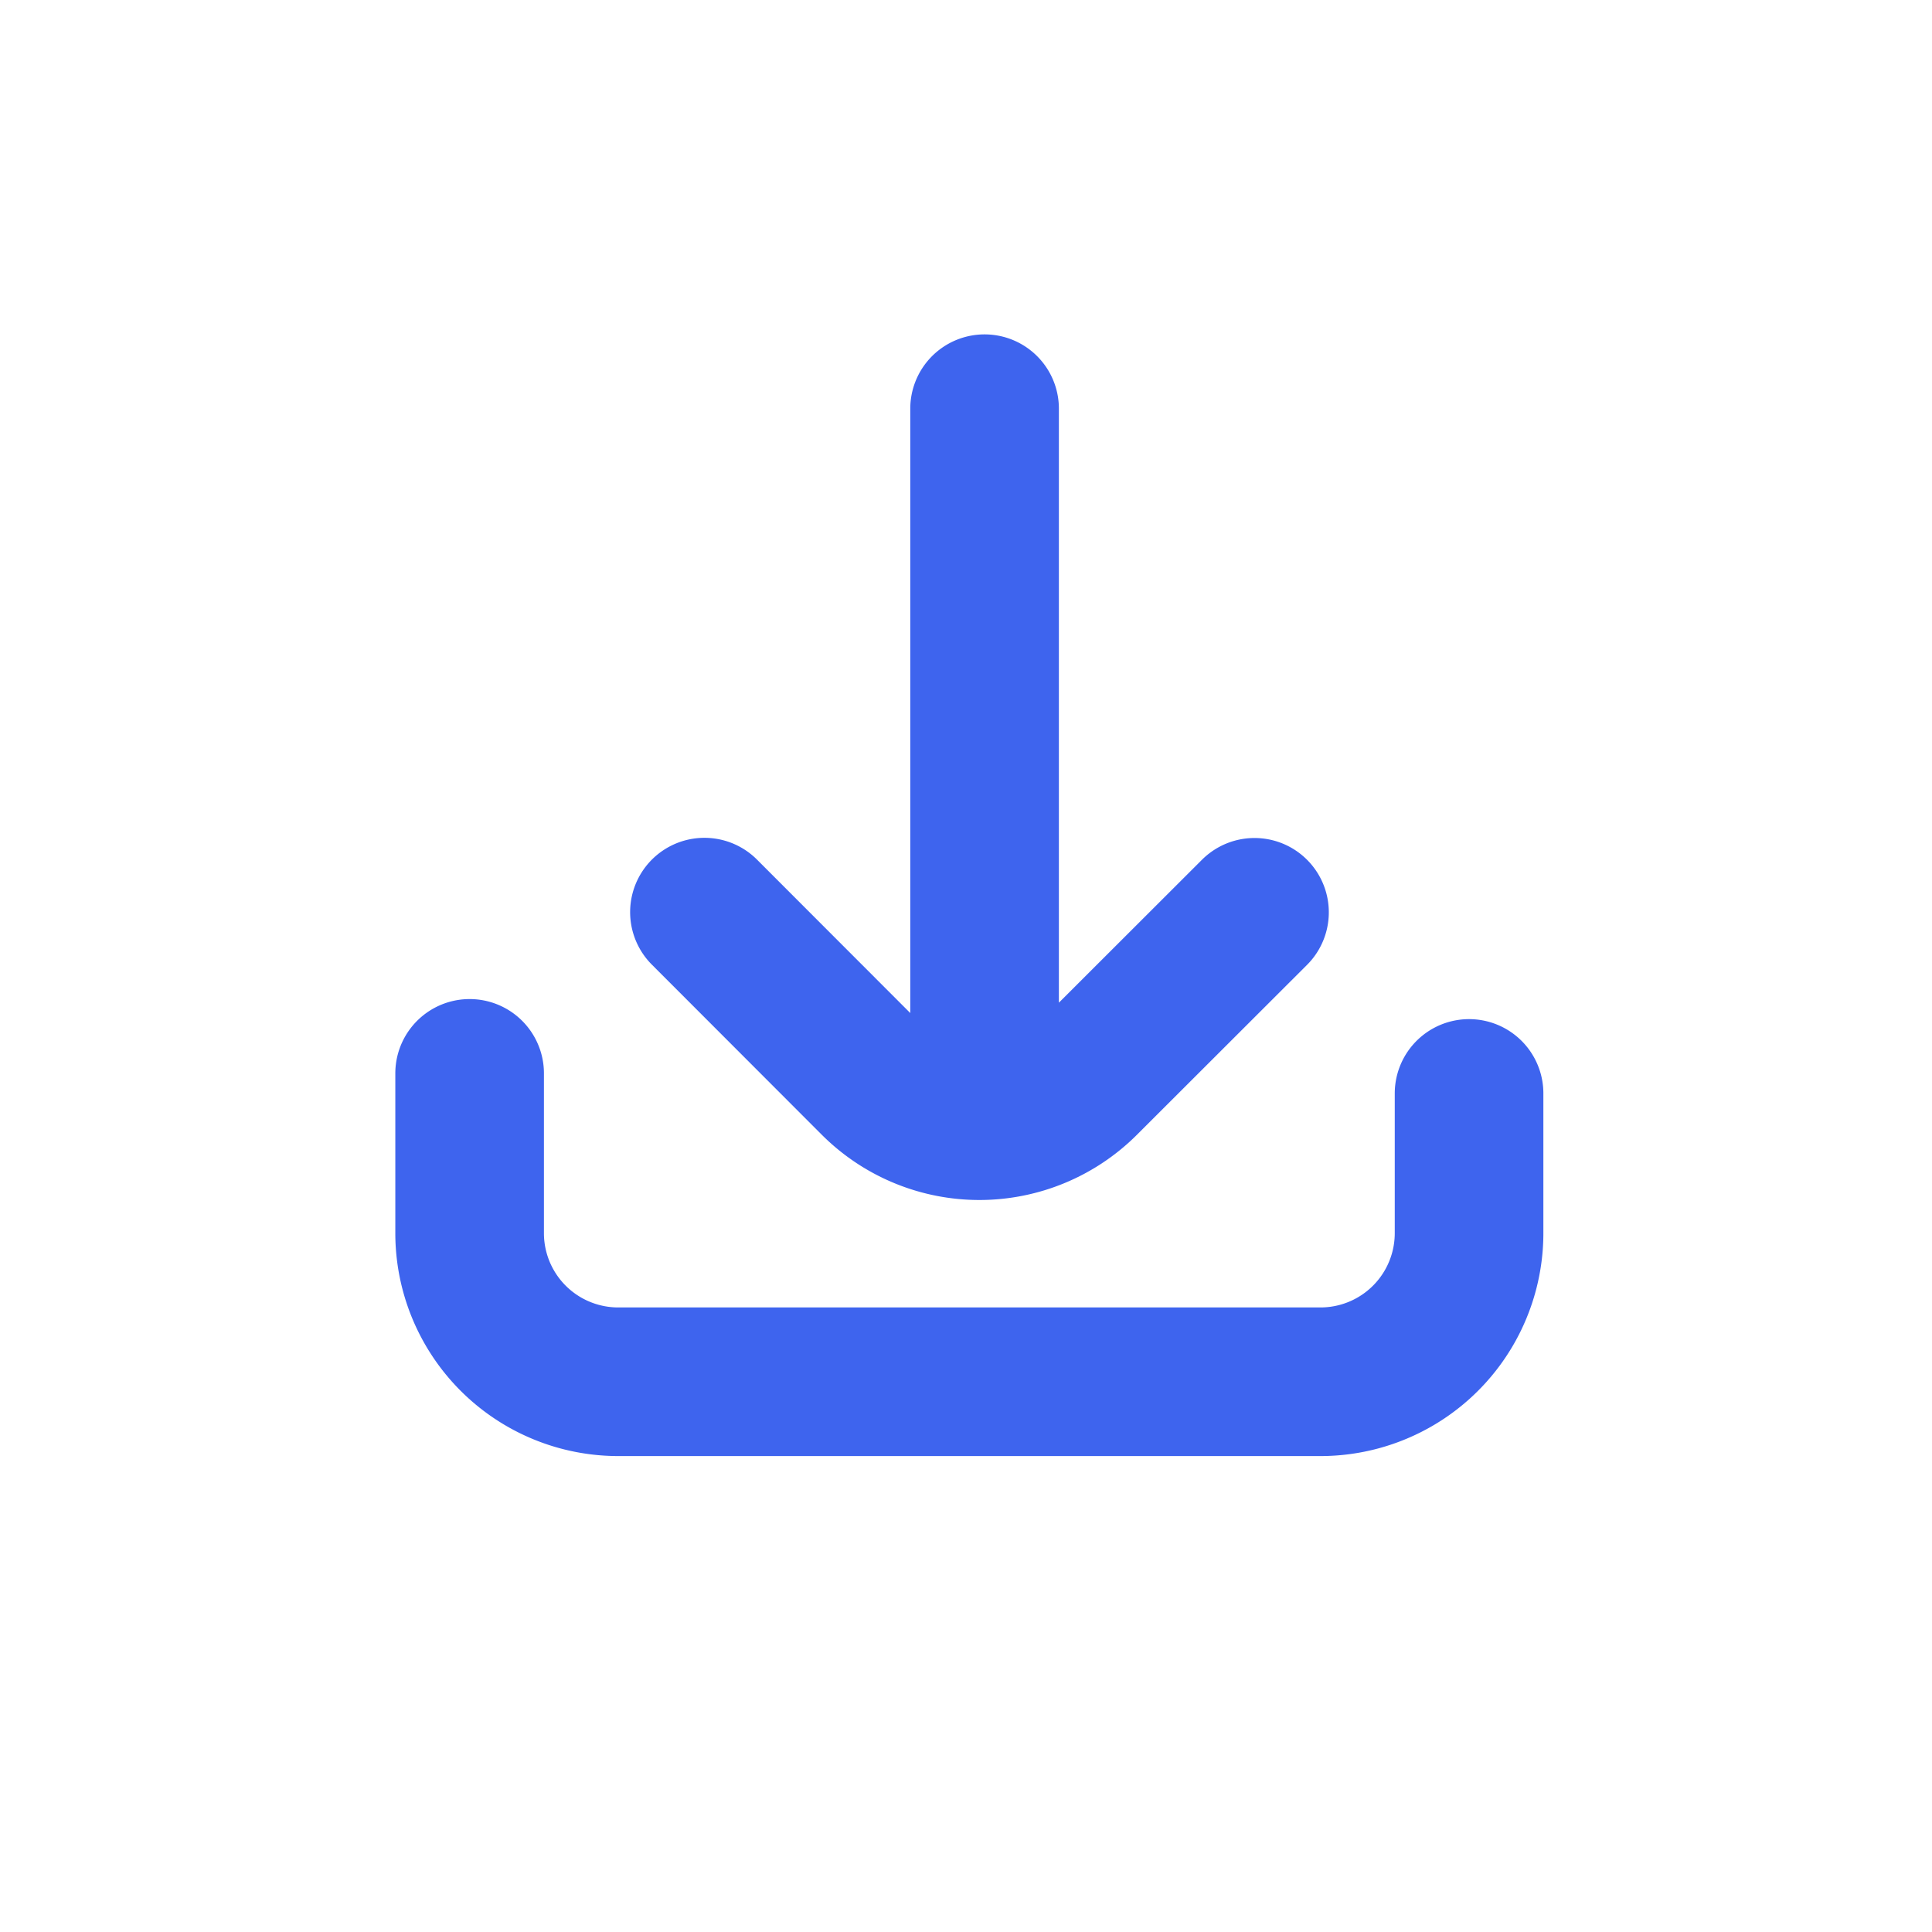 <svg xmlns="http://www.w3.org/2000/svg" fill="none" viewBox="0 0 104 104"><path stroke="#3E64EE" stroke-linecap="round" stroke-linejoin="round" stroke-width="8" d="M25.28 57.78v8.6a8 8 0 0 0 8 8h37.8a8 8 0 0 0 8-8v-7.52M53 22v37.2M37.92 49.1l9.15 9.16a8 8 0 0 0 11.3 0l9.16-9.15"/></svg>
